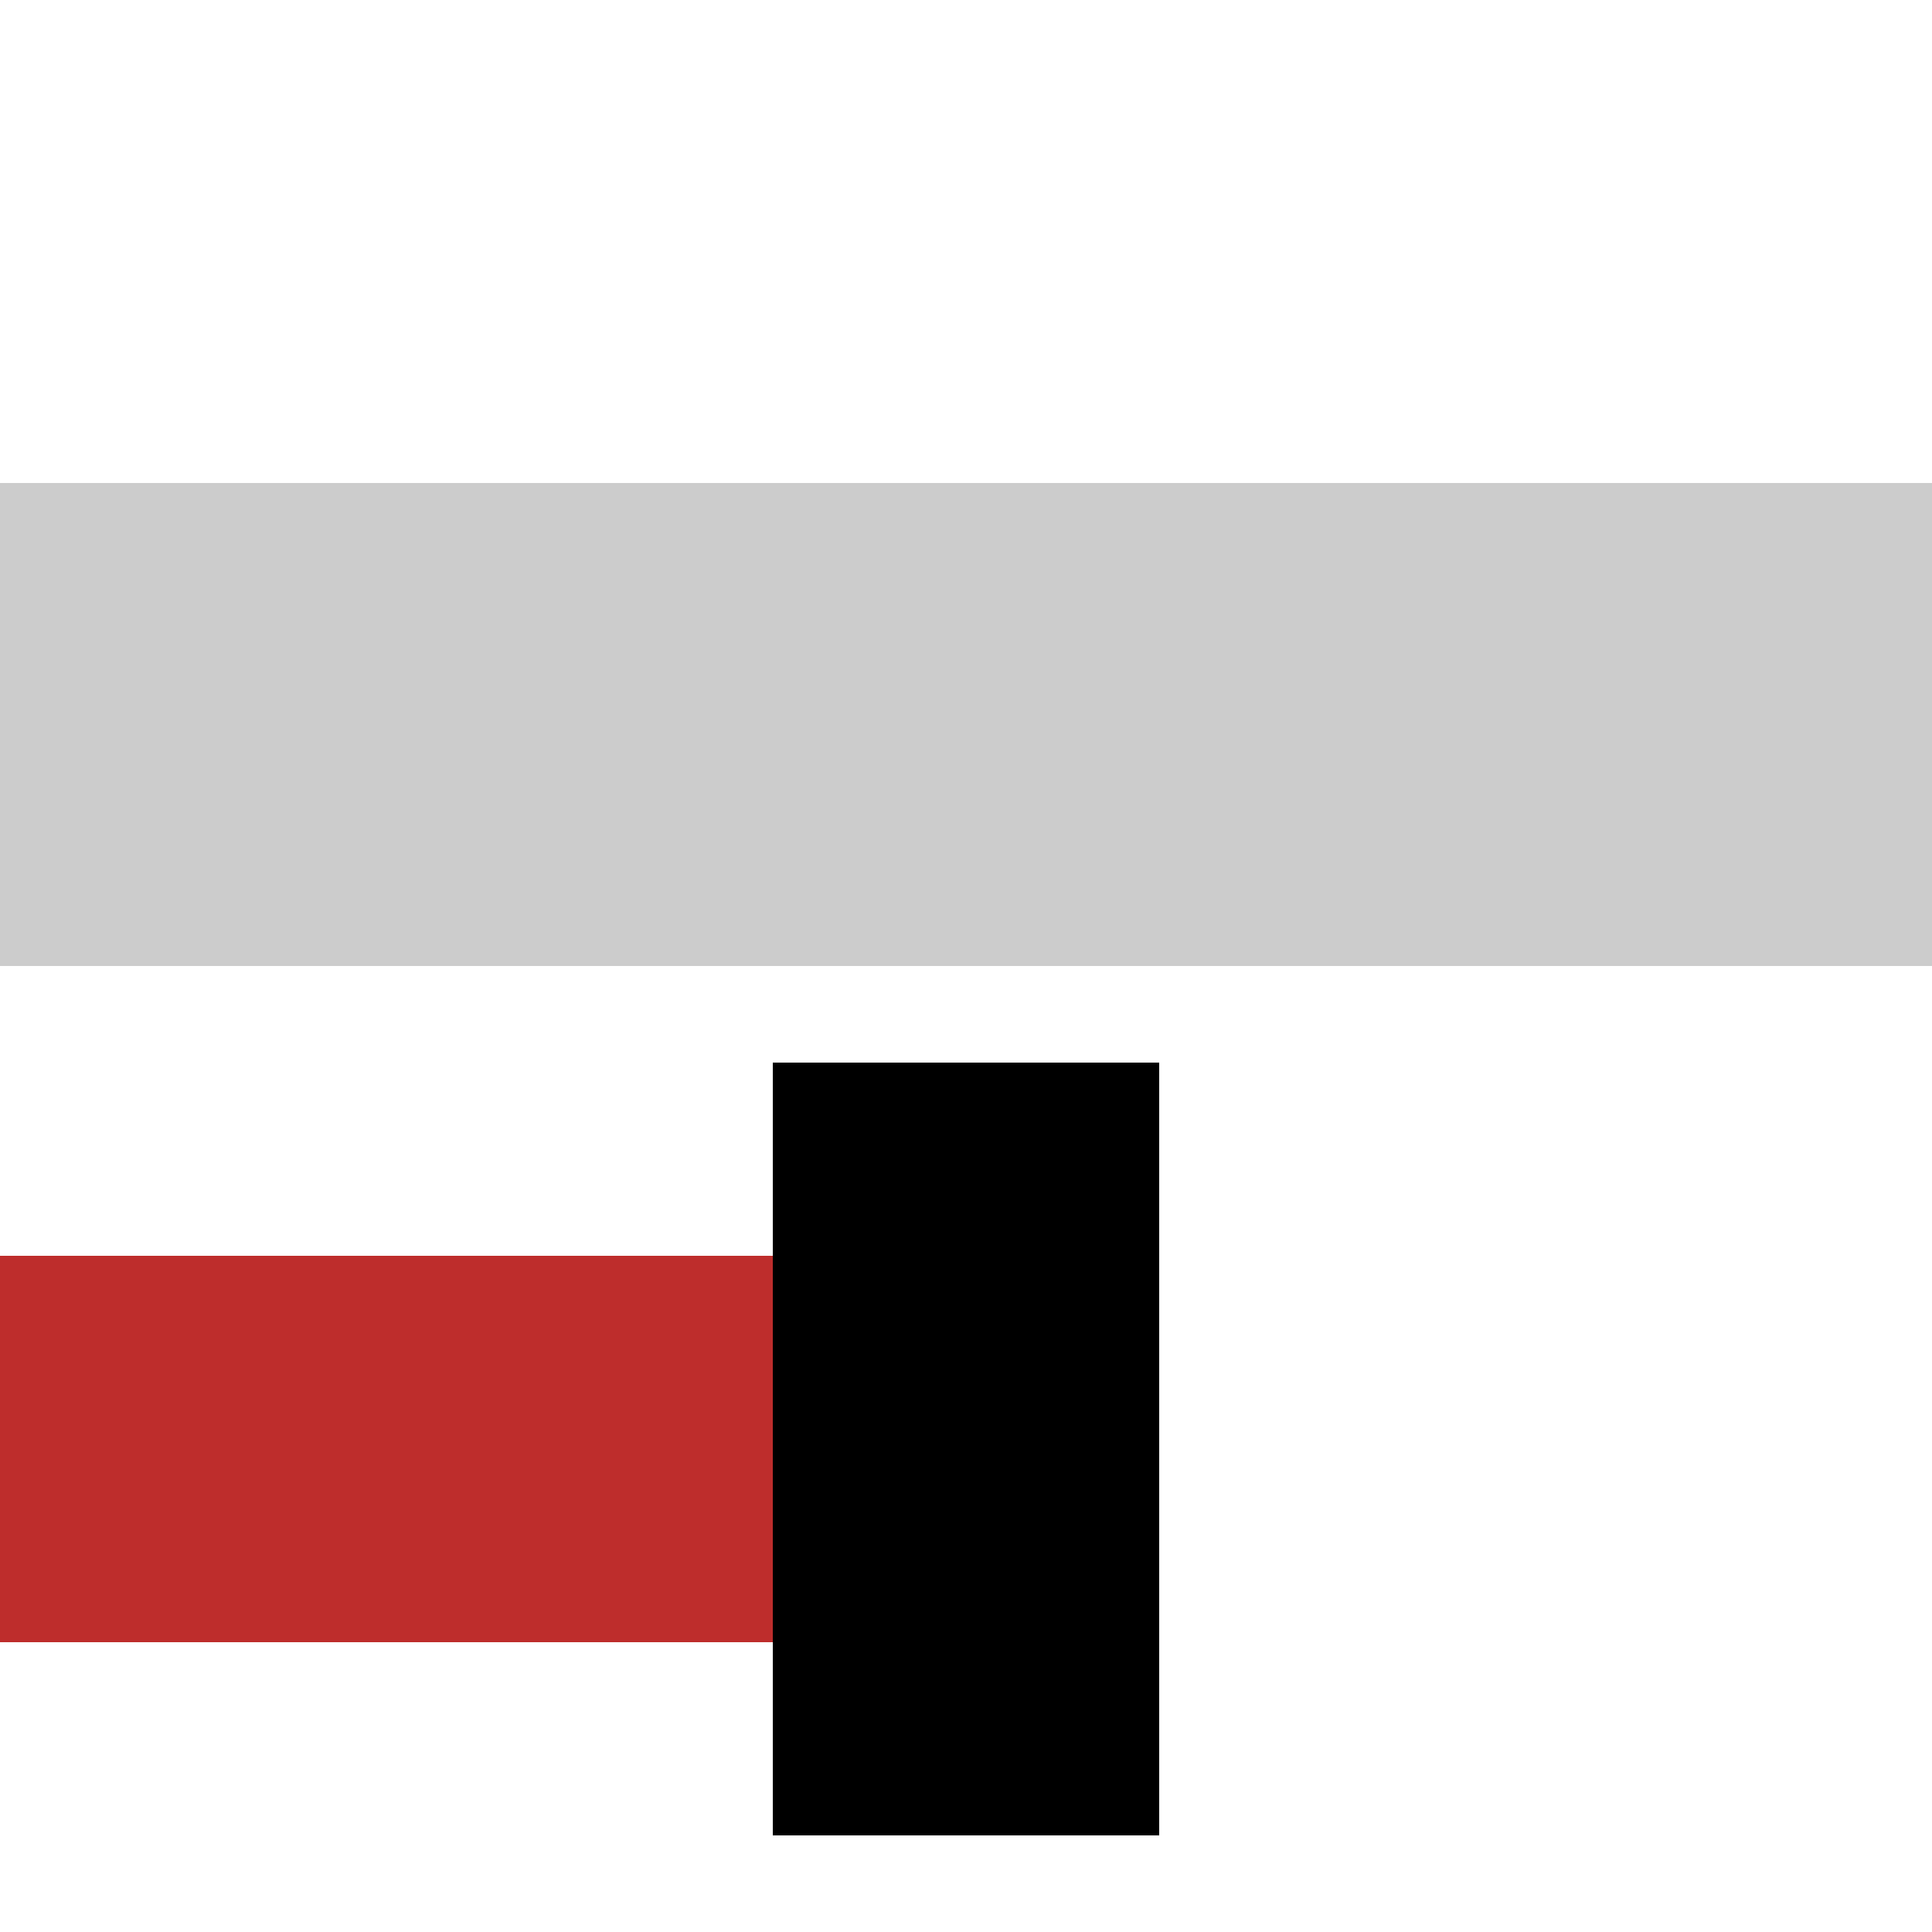 <?xml version="1.0" encoding="UTF-8"?>
<svg xmlns="http://www.w3.org/2000/svg" width="500" height="500">
 <title>e-PENDEe(L)q</title>
 <g stroke-width="100">
  <path stroke="#BE2D2C" d="M 250,375 H 0"/>
  <path stroke="#000" d="M 250,275 V 475"/>
 </g>
 <path fill="#CCC" d="M 0,125 H 500 V 250 H 0"/>
</svg>